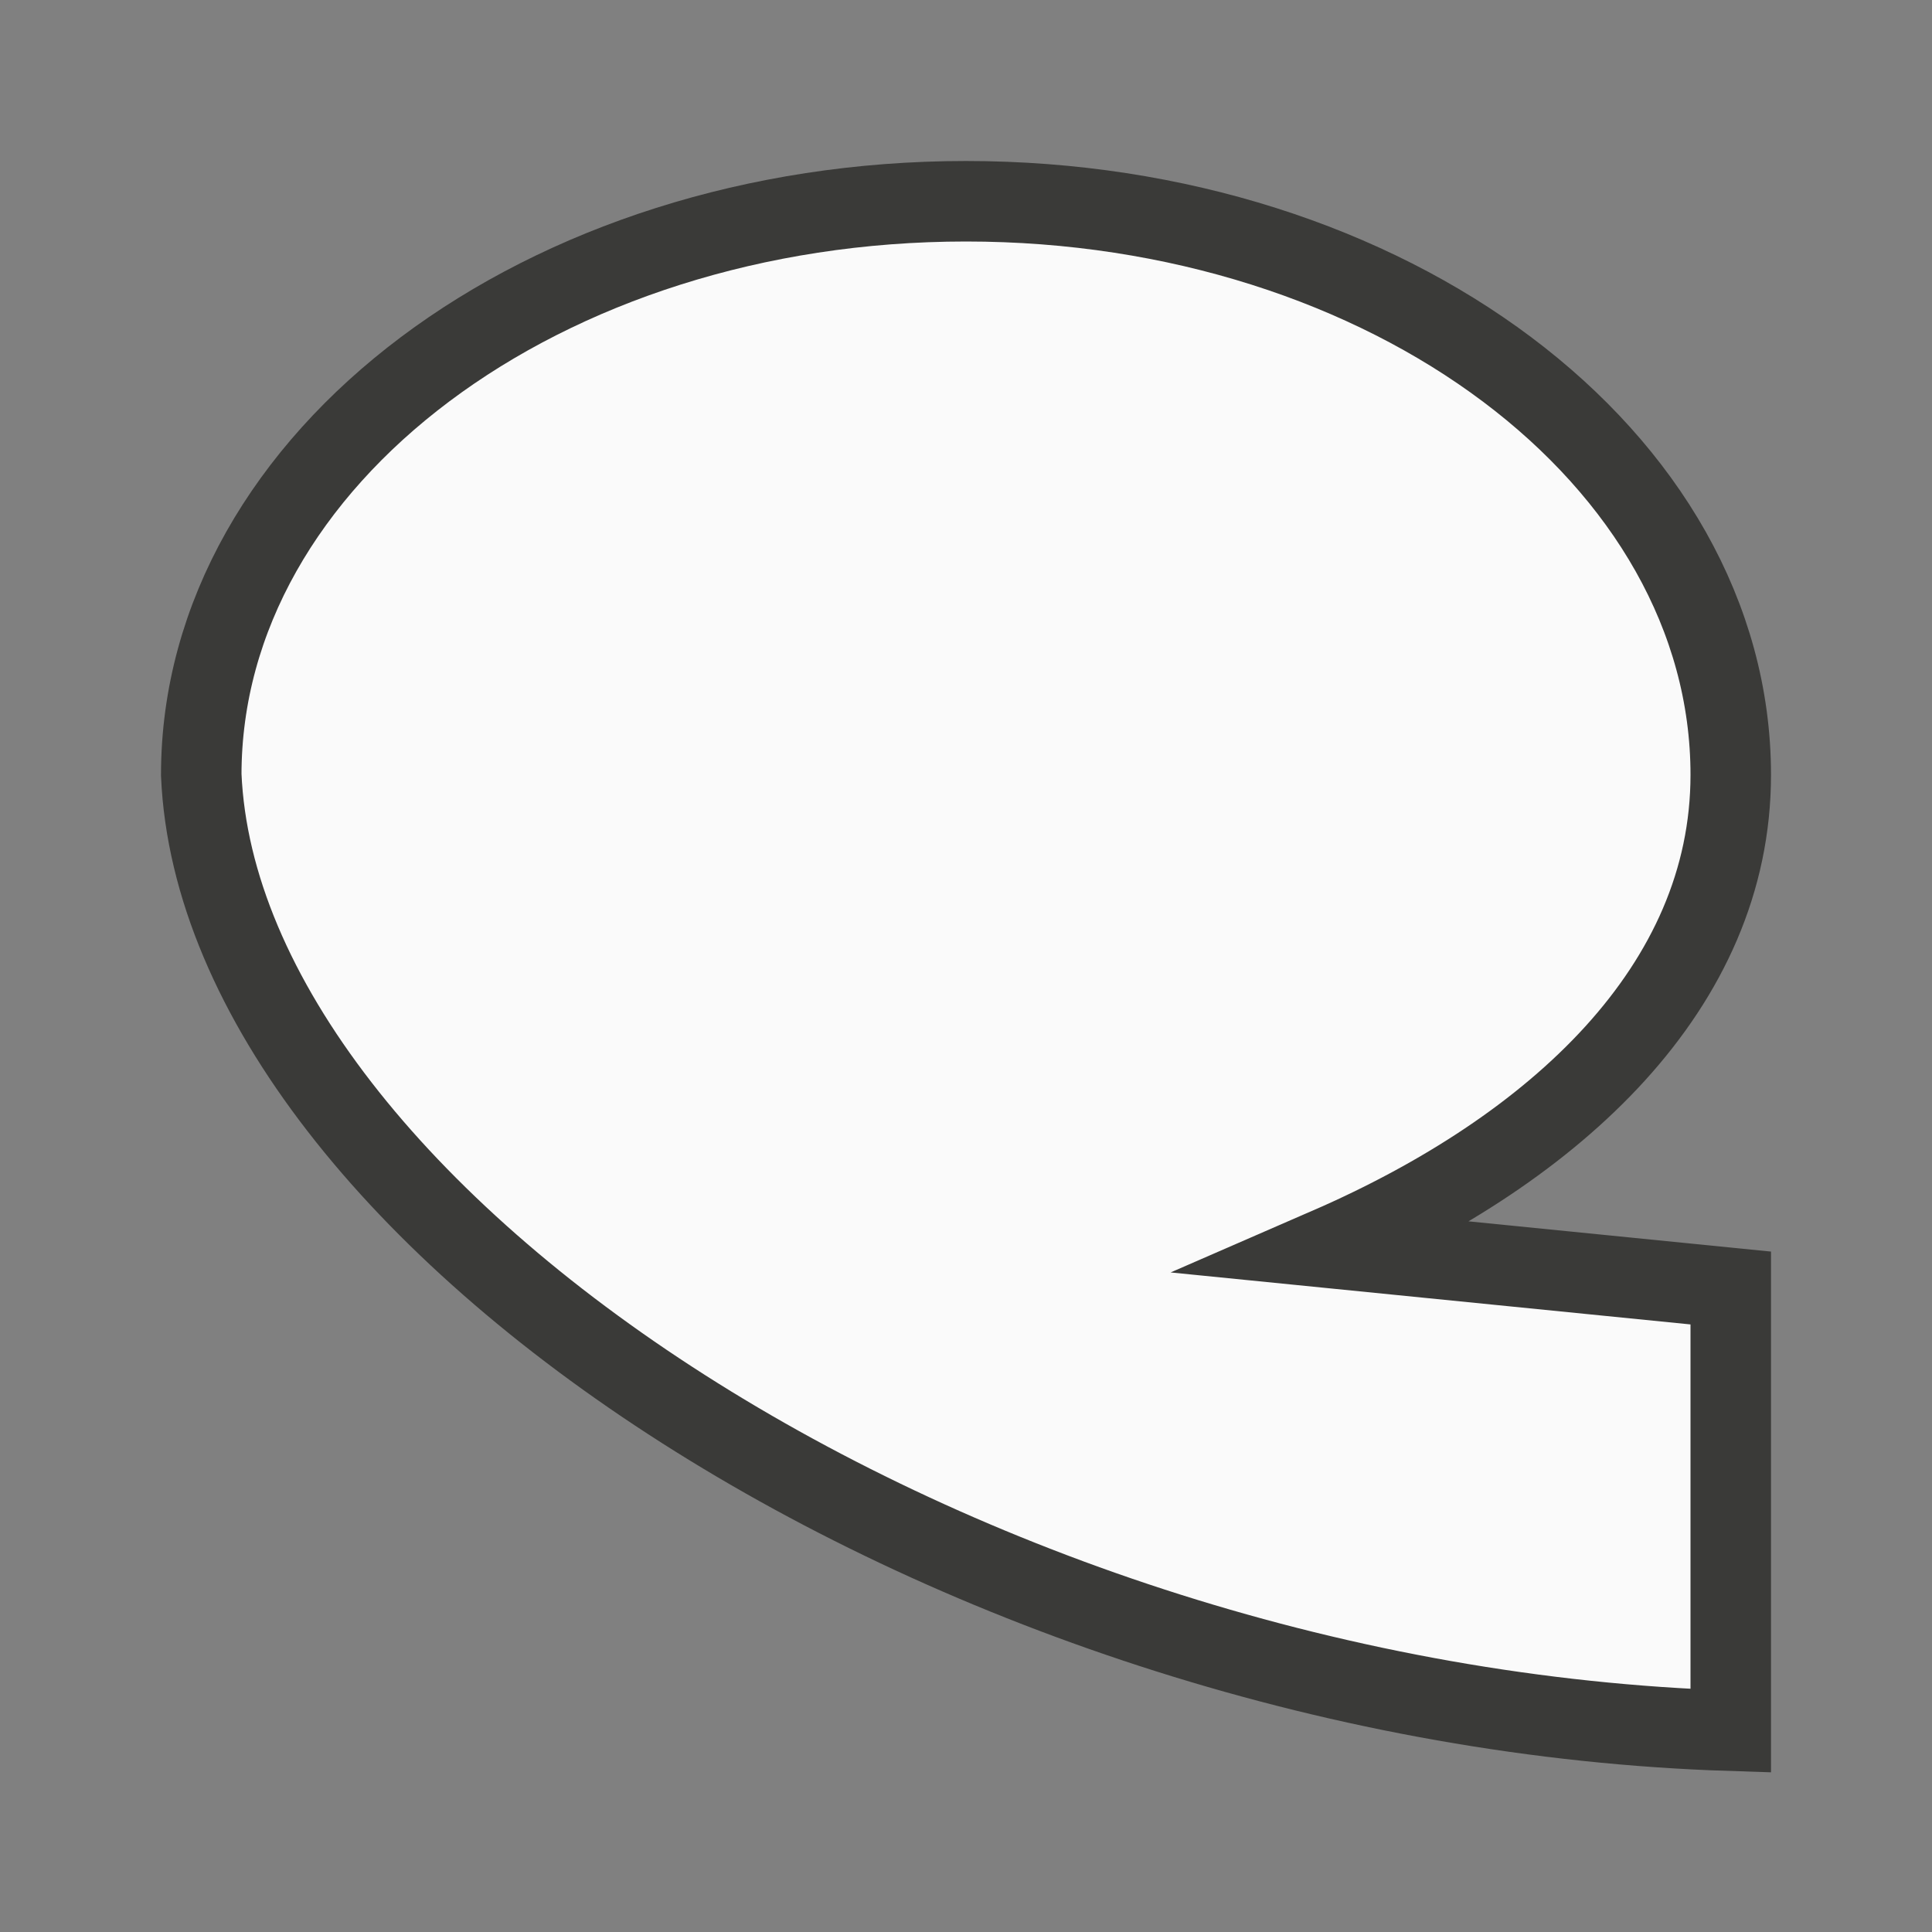 <?xml-stylesheet type="text/css" href="icons.css" ?>
<svg viewBox="0 0 24 24" xmlns="http://www.w3.org/2000/svg">
  <rect x="0" y="0" width="24" height="24" fill="#808080" stroke="none"/>
  <path
	 class="icn icn--shape-color" 
     d="m12 2.5c-5.25 0-9.5 3.19-9.5 7.125.235 5.48 9.402 11.569 19 11.875v-5.5l-5-.5c2.834-1.233 5-3.241 5-5.875 0-3.935-4.25-7.125-9.5-7.125z"
     fill="#fafafa" 
	 stroke="#3a3a38" 
	 stroke-linecap="round" 
	 stroke-linejoin="miter"
     />
</svg>
